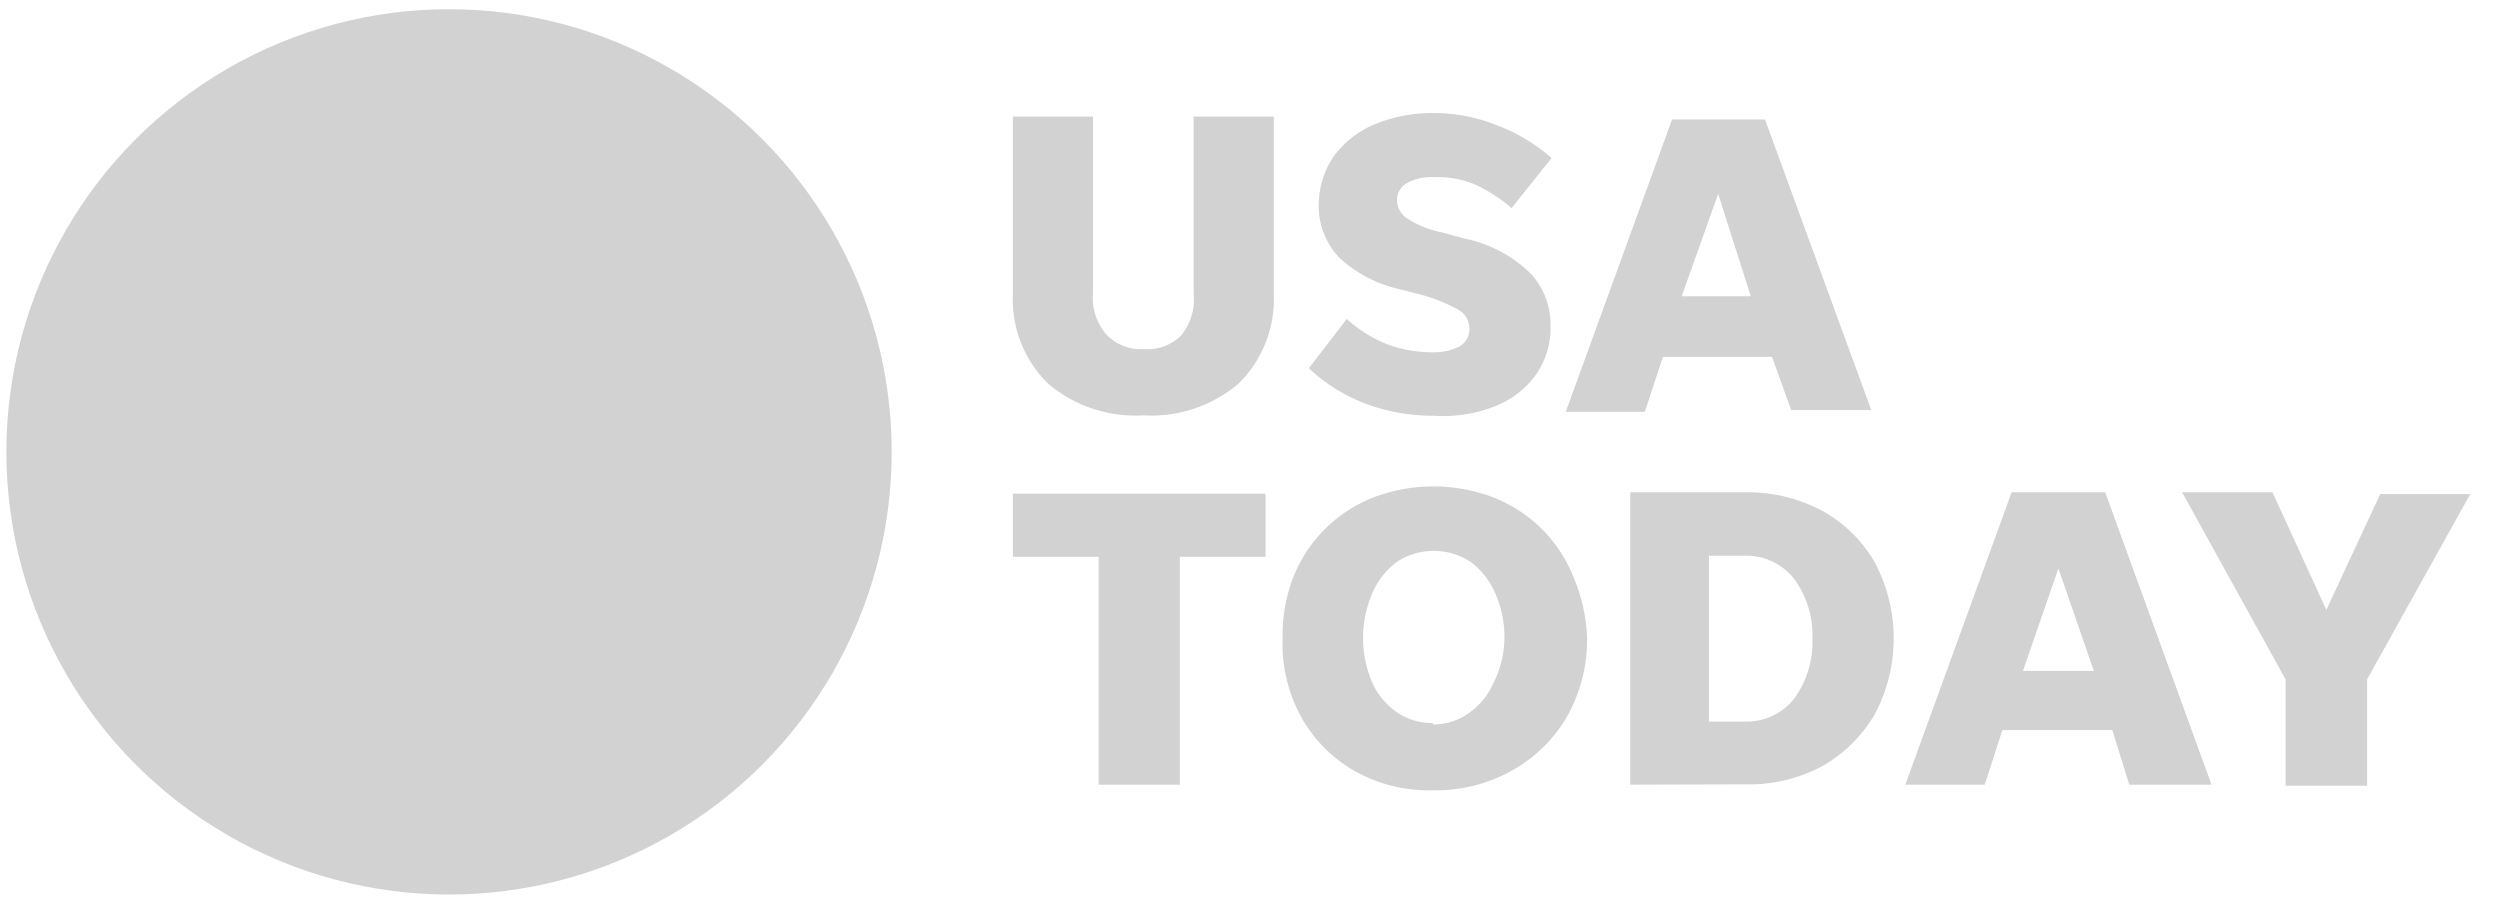 <?xml version="1.0" encoding="UTF-8"?>
<svg xmlns="http://www.w3.org/2000/svg" id="Layer_1" data-name="Layer 1" viewBox="0 0 70.54 25.5">
  <circle cx="12.67" cy="12.75" r="12.49" fill="#231f20" opacity="0.2"></circle>
  <path d="M32.29,9.85a1.33,1.33,0,0,0,1.05-.4,1.61,1.61,0,0,0,.34-1.16v-5h2.26v5a3.33,3.33,0,0,1-1,2.54,3.81,3.81,0,0,1-2.68.89,3.81,3.81,0,0,1-2.68-.89,3.31,3.31,0,0,1-1-2.54v-5h2.26v5a1.57,1.57,0,0,0,.37,1.14A1.34,1.34,0,0,0,32.29,9.85Zm8.15,1.88a5.42,5.42,0,0,1-1.91-.34,4.82,4.82,0,0,1-1.6-1L38,9a3.82,3.82,0,0,0,1.08.69,3.62,3.62,0,0,0,1.34.25,1.58,1.58,0,0,0,.77-.17.56.56,0,0,0,.27-.51.6.6,0,0,0-.33-.53A4.77,4.77,0,0,0,40,8.29l-.51-.13a3.67,3.67,0,0,1-1.7-.89,2.11,2.11,0,0,1-.58-1.53,2.45,2.45,0,0,1,.43-1.34,2.77,2.77,0,0,1,1.14-.89,4.27,4.27,0,0,1,1.69-.32,4.74,4.74,0,0,1,1.78.35,5,5,0,0,1,1.53.92L42.65,5.87a4.53,4.53,0,0,0-1-.65A2.67,2.67,0,0,0,40.46,5a1.4,1.4,0,0,0-.75.16.54.54,0,0,0-.29.51.61.61,0,0,0,.28.49,2.8,2.8,0,0,0,1,.4l.62.17a3.71,3.71,0,0,1,1.88,1,2.13,2.13,0,0,1,.55,1.47,2.3,2.3,0,0,1-.41,1.37,2.59,2.59,0,0,1-1.15.89A4,4,0,0,1,40.44,11.73Zm10.1-.16L50,10.07H46.92l-.51,1.55H44.18l3-8.25h2.62l3,8.2ZM47.45,8.36H49.4l-.92-2.89ZM31,22.14V15.71H28.58V13.93h7.13v1.78H33.29v6.43Zm9.43.16a4.32,4.32,0,0,1-2.2-.54,4,4,0,0,1-1.51-1.52A4.28,4.28,0,0,1,36.19,18a4.5,4.5,0,0,1,.3-1.71,4,4,0,0,1,2.25-2.25,4.77,4.77,0,0,1,3.41,0,4.11,4.11,0,0,1,1.36.89,4,4,0,0,1,.89,1.36A4.78,4.78,0,0,1,44.78,18a4.38,4.38,0,0,1-.56,2.21,4.08,4.08,0,0,1-1.52,1.51A4.4,4.4,0,0,1,40.46,22.3Zm0-1.86a1.71,1.71,0,0,0,1-.31,2,2,0,0,0,.7-.84A2.91,2.91,0,0,0,42.45,18a3.06,3.06,0,0,0-.26-1.26,2.17,2.17,0,0,0-.7-.89,1.9,1.9,0,0,0-2.07,0,2.17,2.17,0,0,0-.7.89,3.18,3.18,0,0,0,0,2.52,2,2,0,0,0,.7.84,1.74,1.74,0,0,0,1,.3ZM46,22.14V13.89h3.26a4.47,4.47,0,0,1,2.17.53,3.86,3.86,0,0,1,1.47,1.45,4.57,4.57,0,0,1,0,4.28,4,4,0,0,1-1.47,1.46,4.35,4.35,0,0,1-2.17.52Zm2.22-1.78h1a1.72,1.72,0,0,0,1.4-.64,2.72,2.72,0,0,0,.52-1.7,2.69,2.69,0,0,0-.52-1.69,1.71,1.71,0,0,0-1.4-.65h-1Zm11.86,1.78L59.6,20.6H56.5L56,22.14H53.76l3-8.25H59.4l3,8.25Zm-3-3.21h2l-1-2.89Zm9.71.24v3h-2.3v-3l-2.92-5.28h2.55l1.52,3.32,1.52-3.27H69.7Z" fill="#231f20" opacity="0.2"></path>
</svg>

